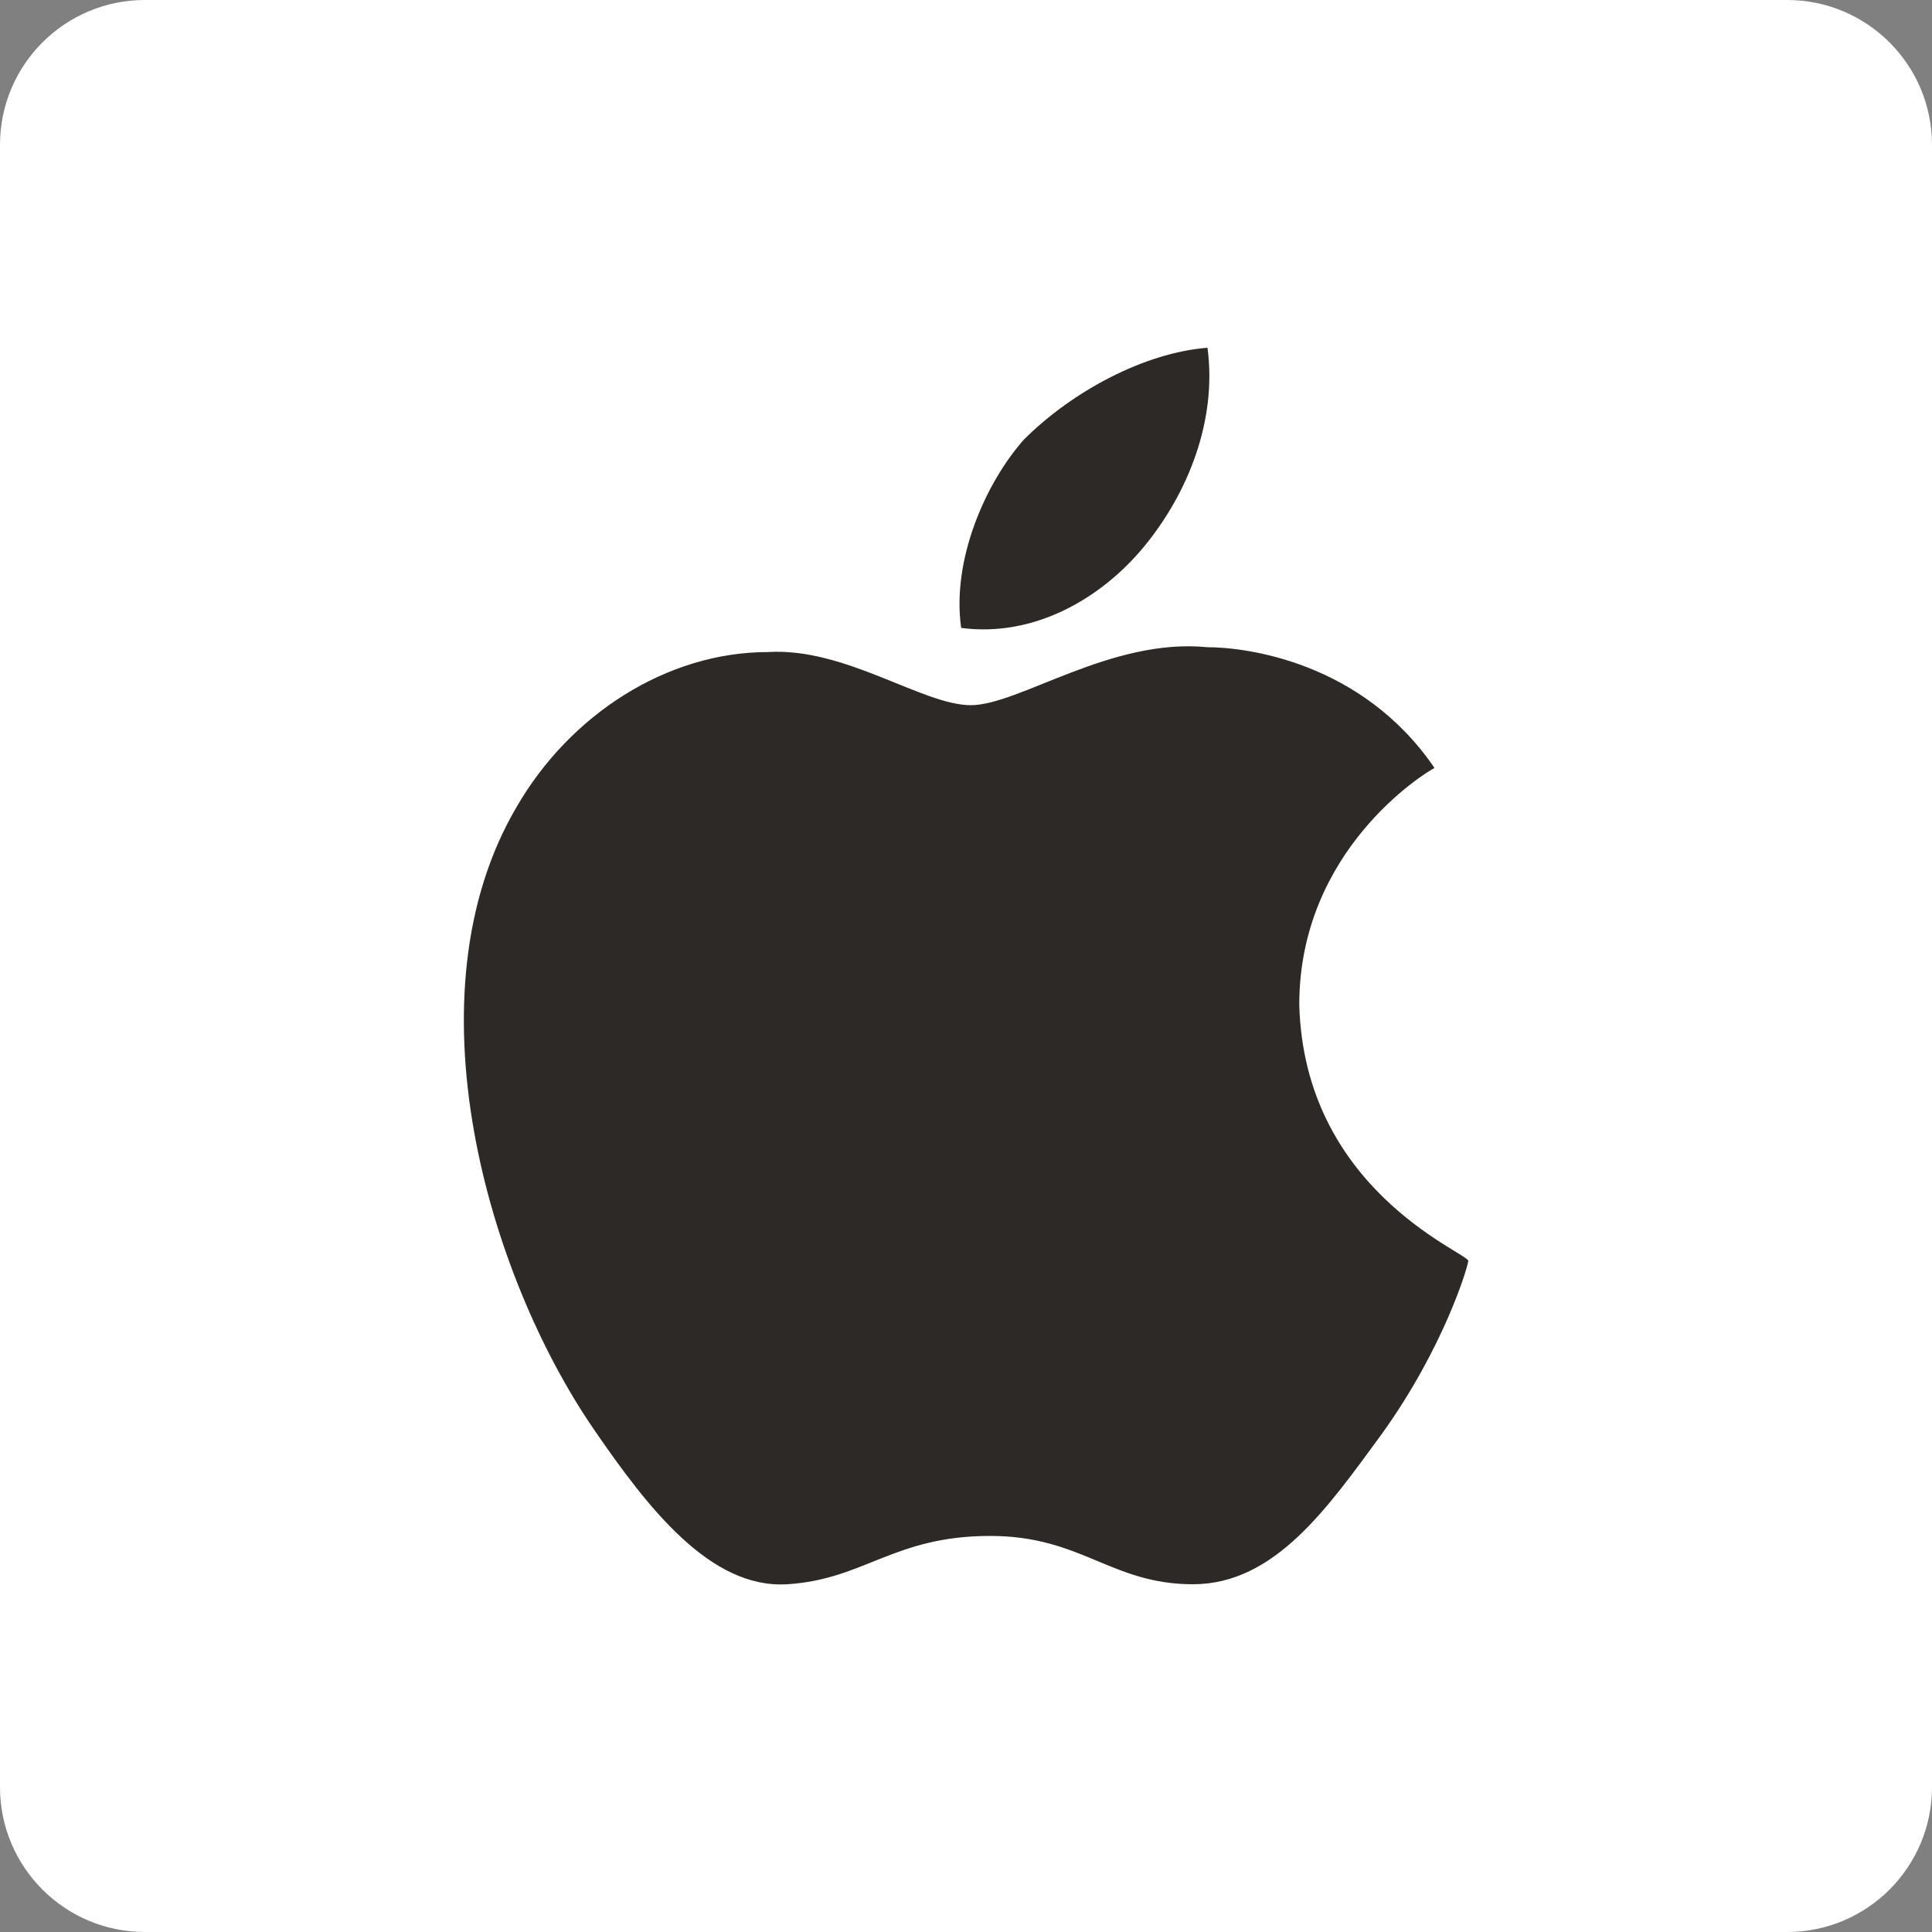 <svg width="40" height="40" viewBox="0 0 40 40" fill="none" xmlns="http://www.w3.org/2000/svg">
<rect x="0" y="0" width="40" height="40" fill="#808080" stroke="none"/>
<path d="M37 0H3C1.343 0 0 1.343 0 3V37C0 38.657 1.343 40 3 40H37C38.657 40 40 38.657 40 37V3C40 1.343 38.657 0 37 0Z" fill="white"/>
<path d="M26.9 20.8C26.9 17.6 29.5 16 29.7 15.9C28.2 13.7 25.8 13.4 25 13.4C23 13.2 21.1 14.6 20.1 14.6C19.1 14.6 17.5 13.4 15.9 13.5C13.8 13.5 11.8 14.8 10.7 16.7C8.4 20.6 10.1 26.4 12.3 29.6C13.4 31.2 14.7 32.9 16.3 32.8C17.9 32.7 18.5 31.8 20.5 31.8C22.4 31.8 23 32.8 24.7 32.8C26.4 32.8 27.5 31.2 28.6 29.7C29.9 27.9 30.4 26.2 30.4 26.1C30.3 25.9 27 24.6 26.9 20.8Z" fill="#2D2926"/>
<path d="M23.7 11.3C24.6 10.2 25.2 8.7 25 7.2C23.7 7.3 22.2 8.1 21.2 9.1C20.4 10 19.7 11.6 19.9 13C21.4 13.2 22.8 12.4 23.7 11.3Z" fill="#2D2926"/>
</svg>
